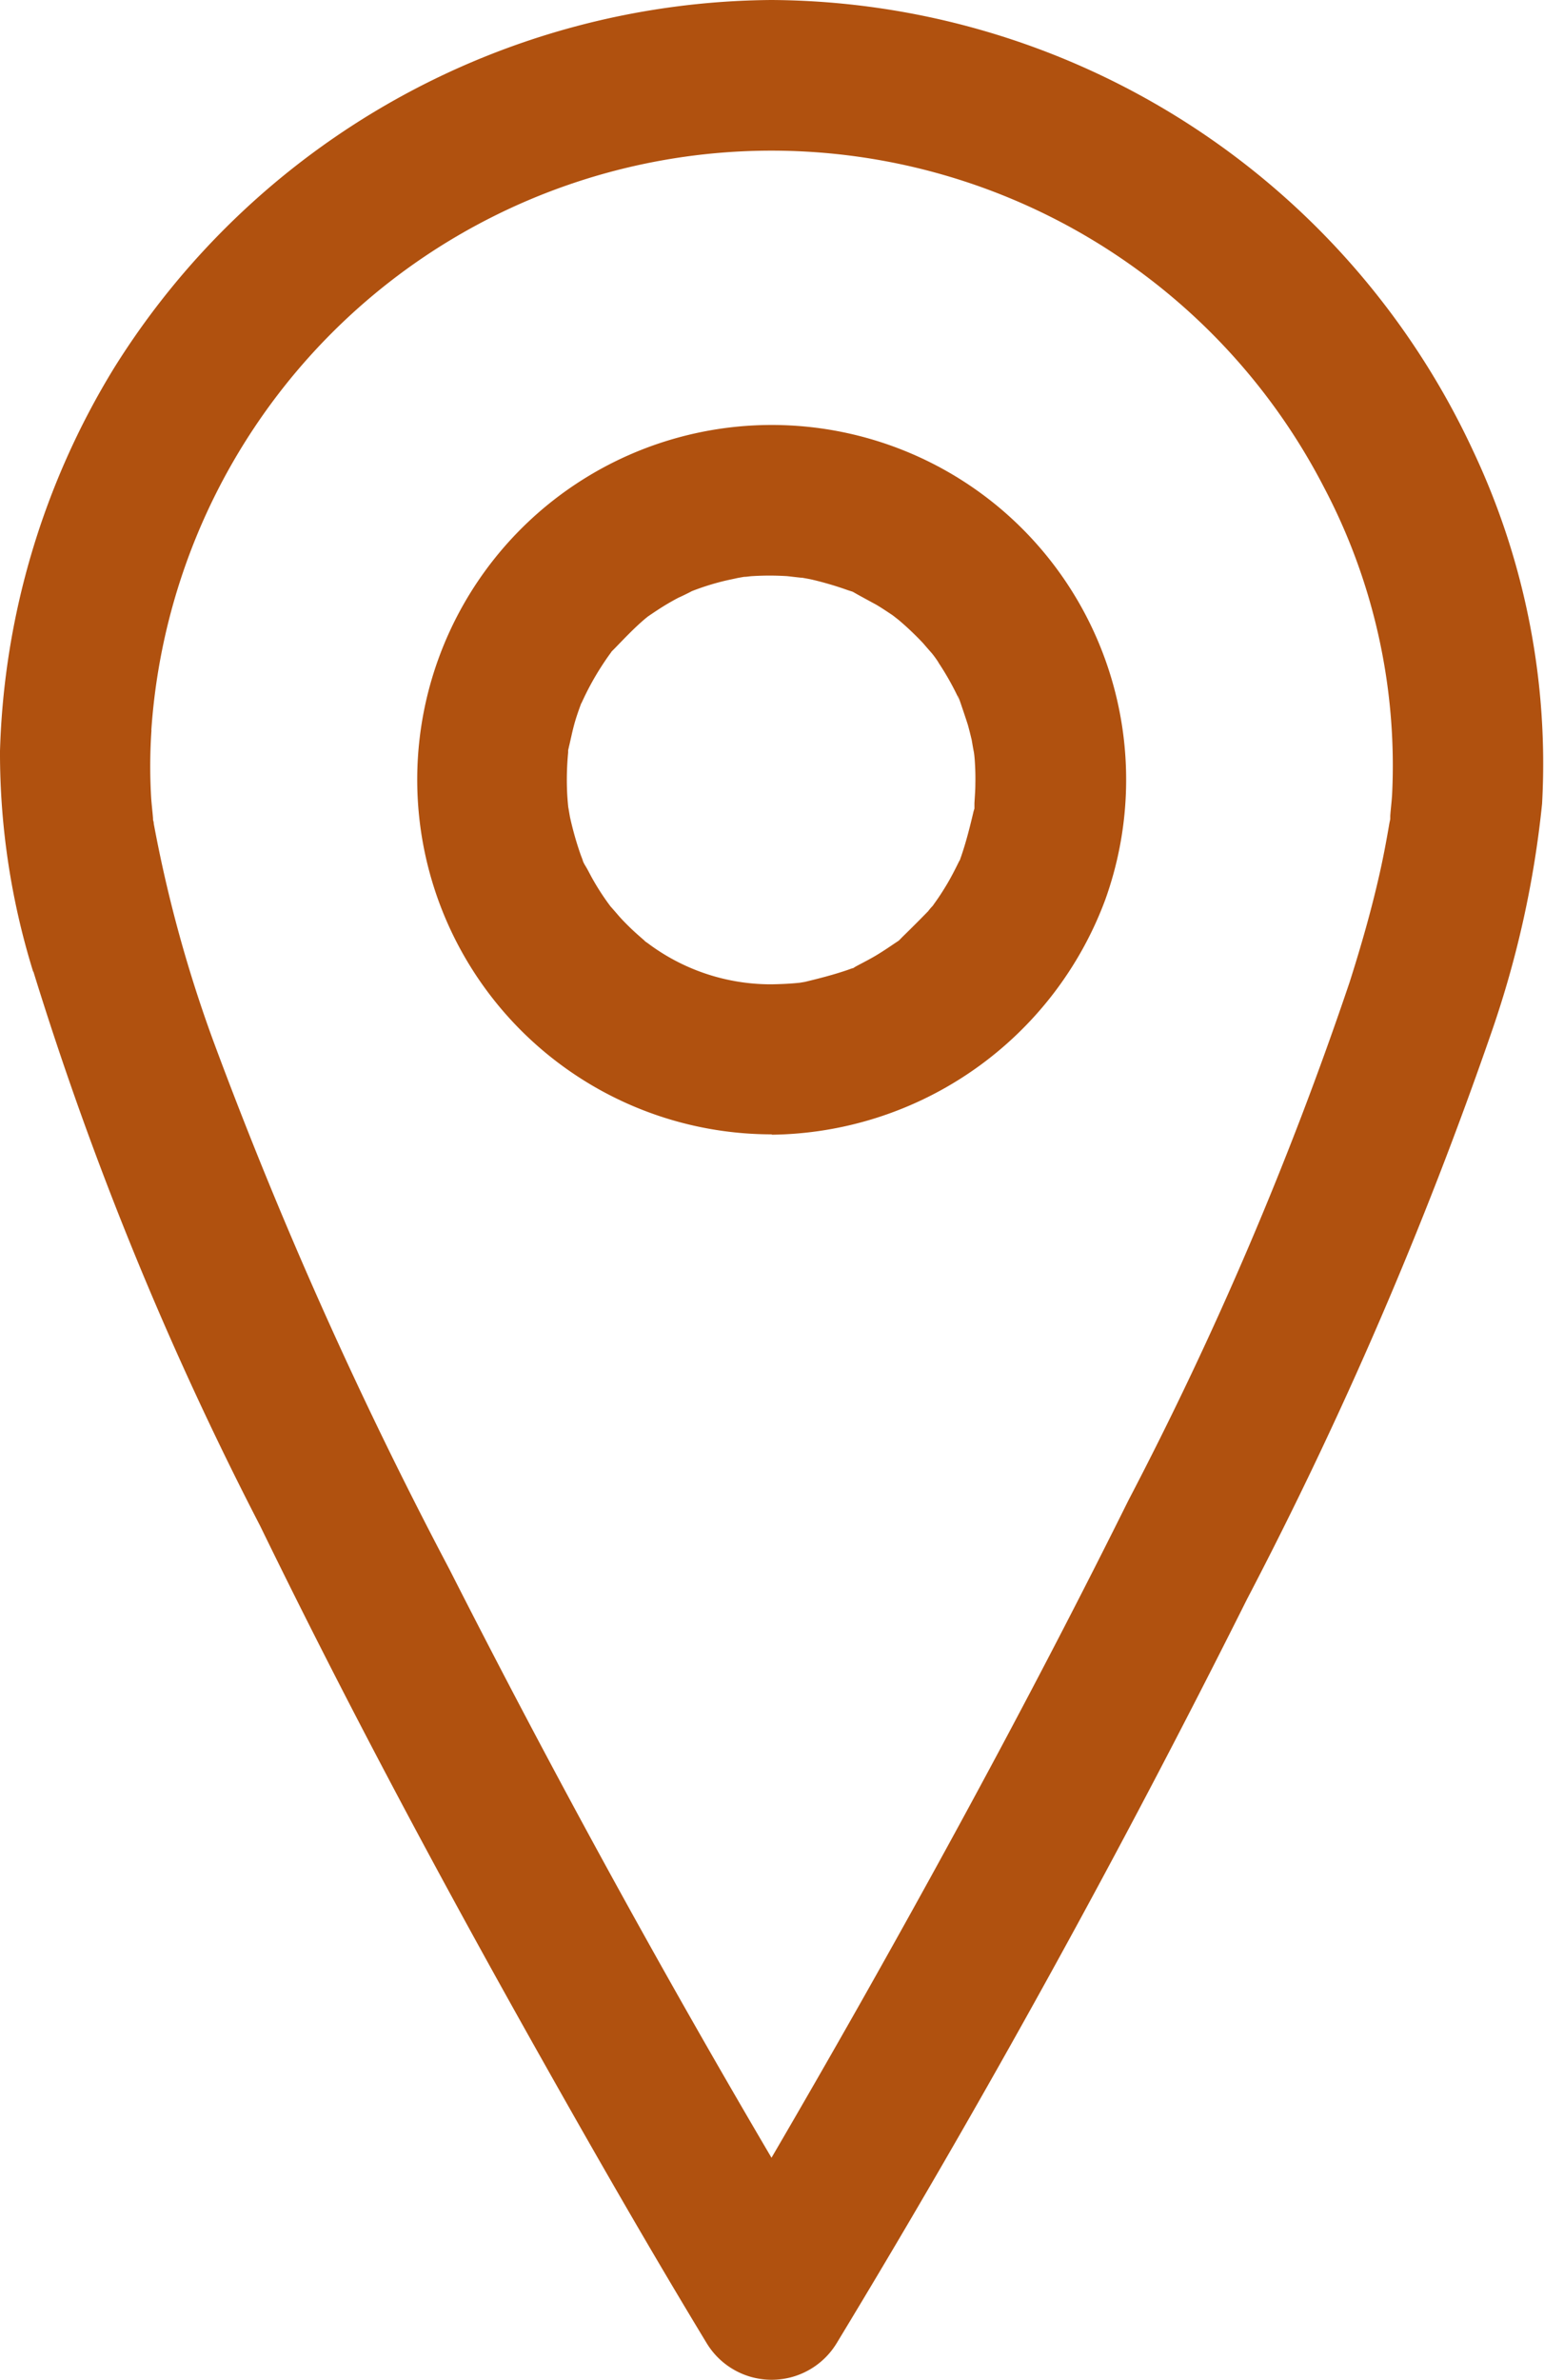 <svg xmlns="http://www.w3.org/2000/svg" xmlns:xlink="http://www.w3.org/1999/xlink" width="21.692" height="33.42" viewBox="0 0 21.692 33.42"><defs><clipPath id="a"><rect width="21.692" height="33.42" fill="#b0510f"/></clipPath></defs><g clip-path="url(#a)"><path d="M.469,13.644a47.409,47.409,0,0,0,3.187,7.787c1.239,2.545,2.578,5.042,3.968,7.508.75,1.332,1.512,2.66,2.305,3.968a1.068,1.068,0,0,0,1.825,0c2.062-3.4,3.987-6.893,5.765-10.448a58.388,58.388,0,0,0,3.438-7.971,14.16,14.16,0,0,0,.708-3.2A10.283,10.283,0,0,0,20.7,6.34,10.937,10.937,0,0,0,10.842,0,10.978,10.978,0,0,0,1.6,5.172,10.886,10.886,0,0,0,0,10.546a10.362,10.362,0,0,0,.466,3.1m1.66-3.391A8.734,8.734,0,0,1,18.6,6.842a8.372,8.372,0,0,1,.958,4.315c-.006.1-.019.2-.026.3,0,.019,0,.028,0,.04s-.007.037-.013.069c-.039.23-.082.459-.133.687-.116.518-.263,1.031-.424,1.537a50.753,50.753,0,0,1-3.108,7.279c-1.192,2.4-2.466,4.761-3.785,7.094q-.608,1.074-1.23,2.139Q8.45,26.243,6.314,22.038A62.185,62.185,0,0,1,3,14.627a18.846,18.846,0,0,1-.84-3.061c0-.025-.007-.038-.01-.054v-.021c-.008-.1-.021-.2-.027-.3a7.452,7.452,0,0,1,.005-.937" transform="translate(0 0)" fill="#b0510f"/><path d="M18.87,24.107a5.062,5.062,0,0,0,4.686-3.3,4.986,4.986,0,0,0-1.465-5.486,4.981,4.981,0,1,0-3.22,8.781M16.2,18.045c0-.008.012-.03.021-.05a3.912,3.912,0,0,1,.239-.437c.046-.072.093-.143.144-.212.009-.012.012-.017.016-.024l.042-.042c.141-.145.276-.289.431-.42l.037-.03c.085-.058.17-.115.258-.168.059-.035.119-.069.179-.1.005,0,.157-.074.18-.088a3.543,3.543,0,0,1,.441-.14c.068-.017.138-.03.207-.046l.086-.015c.038,0,.075-.008.112-.01a3.912,3.912,0,0,1,.493,0c.008,0,.224.027.21.022.049.009.1.017.146.028a4.637,4.637,0,0,1,.5.148l.066.021.063.036c.09.05.183.1.271.148.074.044.145.092.216.139.017.011.064.049.095.073a4.132,4.132,0,0,1,.347.33c-.01-.011.071.083.112.129s.111.15.1.139a3.912,3.912,0,0,1,.3.538c-.02-.043-.055-.164.013.035.034.1.068.2.1.3.019.068.036.136.051.2,0-.014.019.111.032.174s.019.2.018.182q.008.137.005.274c0,.091-.008.181-.013.273,0,.041,0,.062,0,.076a.543.543,0,0,0-.019.068c-.049.206-.1.407-.169.607-.007.019-.01.028-.014.042a.4.4,0,0,0-.022.04c-.053.108-.108.215-.17.318-.035.058-.072.117-.11.173-.027.04-.055.078-.082.117a.709.709,0,0,0-.064.075c-.119.122-.239.242-.361.361l-.051.052-.056.037c-.085.058-.17.115-.258.168s-.181.1-.271.148a.574.574,0,0,0-.058.035c-.014,0-.033.009-.07.022-.2.069-.4.12-.607.17l-.072.012c-.133.014-.266.02-.4.022a2.878,2.878,0,0,1-1.736-.578l-.035-.024a.283.283,0,0,0-.033-.031c-.064-.056-.128-.112-.189-.172s-.1-.1-.142-.147c0,0-.09-.105-.123-.141a3.493,3.493,0,0,1-.254-.389c-.034-.06-.063-.122-.1-.182s-.037-.08-.041-.089c-.011-.03-.023-.059-.033-.089a4.556,4.556,0,0,1-.142-.506c-.005-.026-.019-.112-.025-.144-.007-.072-.013-.144-.016-.216a3.992,3.992,0,0,1,.015-.546c0-.017,0-.025,0-.033l.013-.057c.024-.1.045-.206.073-.308s.063-.2.1-.3" transform="translate(-8.028 -8.172)" fill="#b0510f"/></g></svg>